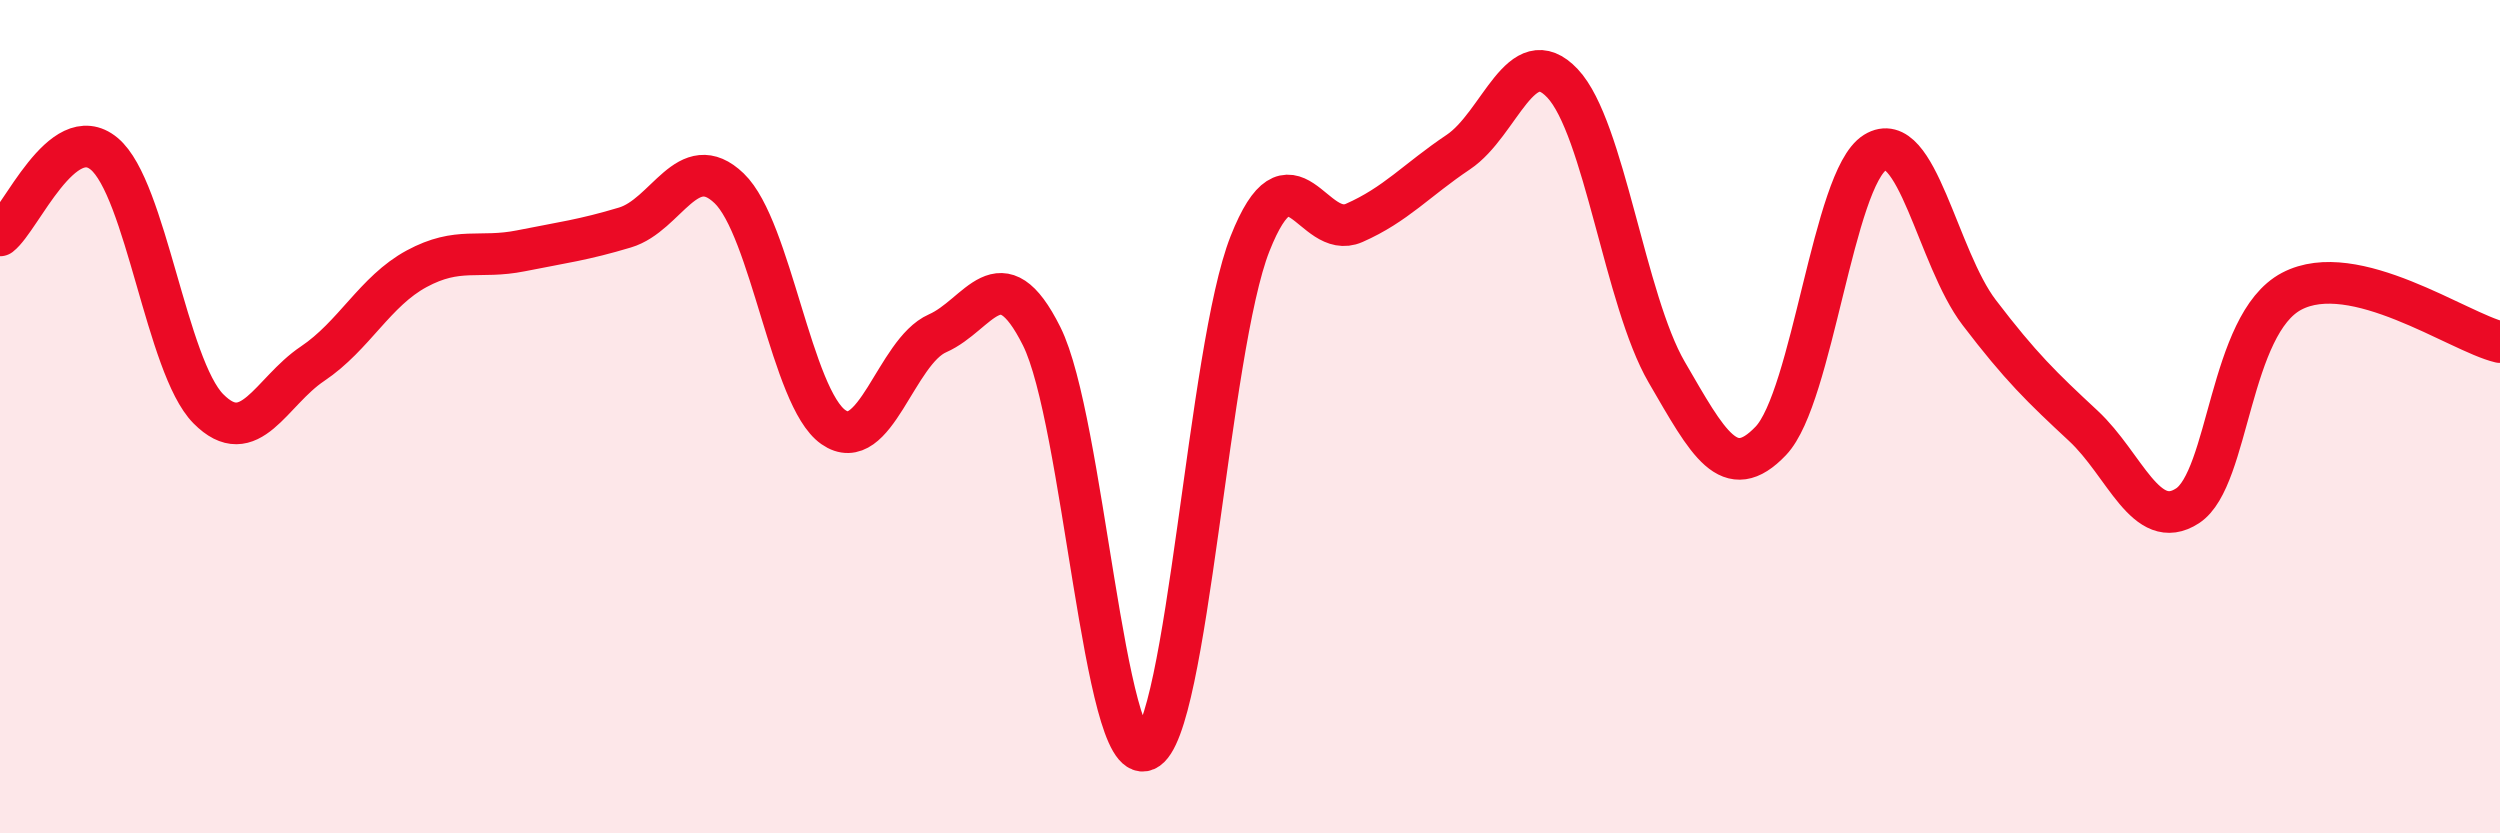 
    <svg width="60" height="20" viewBox="0 0 60 20" xmlns="http://www.w3.org/2000/svg">
      <path
        d="M 0,5.65 C 0.5,5.26 1.5,2.86 2.5,3.69 C 3.5,4.52 4,8.8 5,9.81 C 6,10.82 6.5,9.4 7.5,8.73 C 8.5,8.06 9,6.99 10,6.45 C 11,5.91 11.5,6.22 12.5,6.02 C 13.5,5.82 14,5.76 15,5.46 C 16,5.16 16.5,3.56 17.5,4.52 C 18.5,5.48 19,9.55 20,10.25 C 21,10.95 21.5,8.44 22.5,8 C 23.5,7.56 24,6.07 25,8.07 C 26,10.07 26.5,18.44 27.5,18 C 28.5,17.56 29,8.38 30,5.85 C 31,3.32 31.5,5.79 32.5,5.35 C 33.5,4.91 34,4.32 35,3.65 C 36,2.98 36.5,0.94 37.5,2 C 38.5,3.06 39,7.21 40,8.93 C 41,10.65 41.5,11.63 42.5,10.58 C 43.5,9.53 44,4.28 45,3.66 C 46,3.04 46.5,6.19 47.5,7.5 C 48.5,8.81 49,9.29 50,10.22 C 51,11.15 51.5,12.79 52.5,12.14 C 53.5,11.49 53.5,7.78 55,6.99 C 56.5,6.2 59,7.97 60,8.21L60 20L0 20Z"
        fill="#EB0A25"
        opacity="0.1"
        stroke-linecap="round"
        stroke-linejoin="round"
      />
      <path
        d="M 0,5.65 C 0.5,5.26 1.5,2.86 2.5,3.69 C 3.5,4.52 4,8.8 5,9.81 C 6,10.82 6.5,9.4 7.5,8.73 C 8.5,8.06 9,6.99 10,6.45 C 11,5.91 11.5,6.22 12.5,6.02 C 13.5,5.82 14,5.76 15,5.46 C 16,5.16 16.5,3.56 17.5,4.52 C 18.5,5.48 19,9.55 20,10.25 C 21,10.95 21.5,8.44 22.5,8 C 23.5,7.56 24,6.07 25,8.07 C 26,10.07 26.5,18.44 27.5,18 C 28.5,17.56 29,8.38 30,5.85 C 31,3.32 31.5,5.79 32.5,5.35 C 33.5,4.91 34,4.32 35,3.65 C 36,2.98 36.5,0.94 37.5,2 C 38.5,3.06 39,7.21 40,8.93 C 41,10.65 41.5,11.63 42.5,10.58 C 43.5,9.53 44,4.28 45,3.66 C 46,3.04 46.5,6.19 47.5,7.5 C 48.5,8.81 49,9.29 50,10.22 C 51,11.15 51.5,12.79 52.5,12.14 C 53.5,11.49 53.5,7.78 55,6.99 C 56.5,6.2 59,7.97 60,8.21"
        stroke="#EB0A25"
        stroke-width="1"
        fill="none"
        stroke-linecap="round"
        stroke-linejoin="round"
      />
    </svg>
  